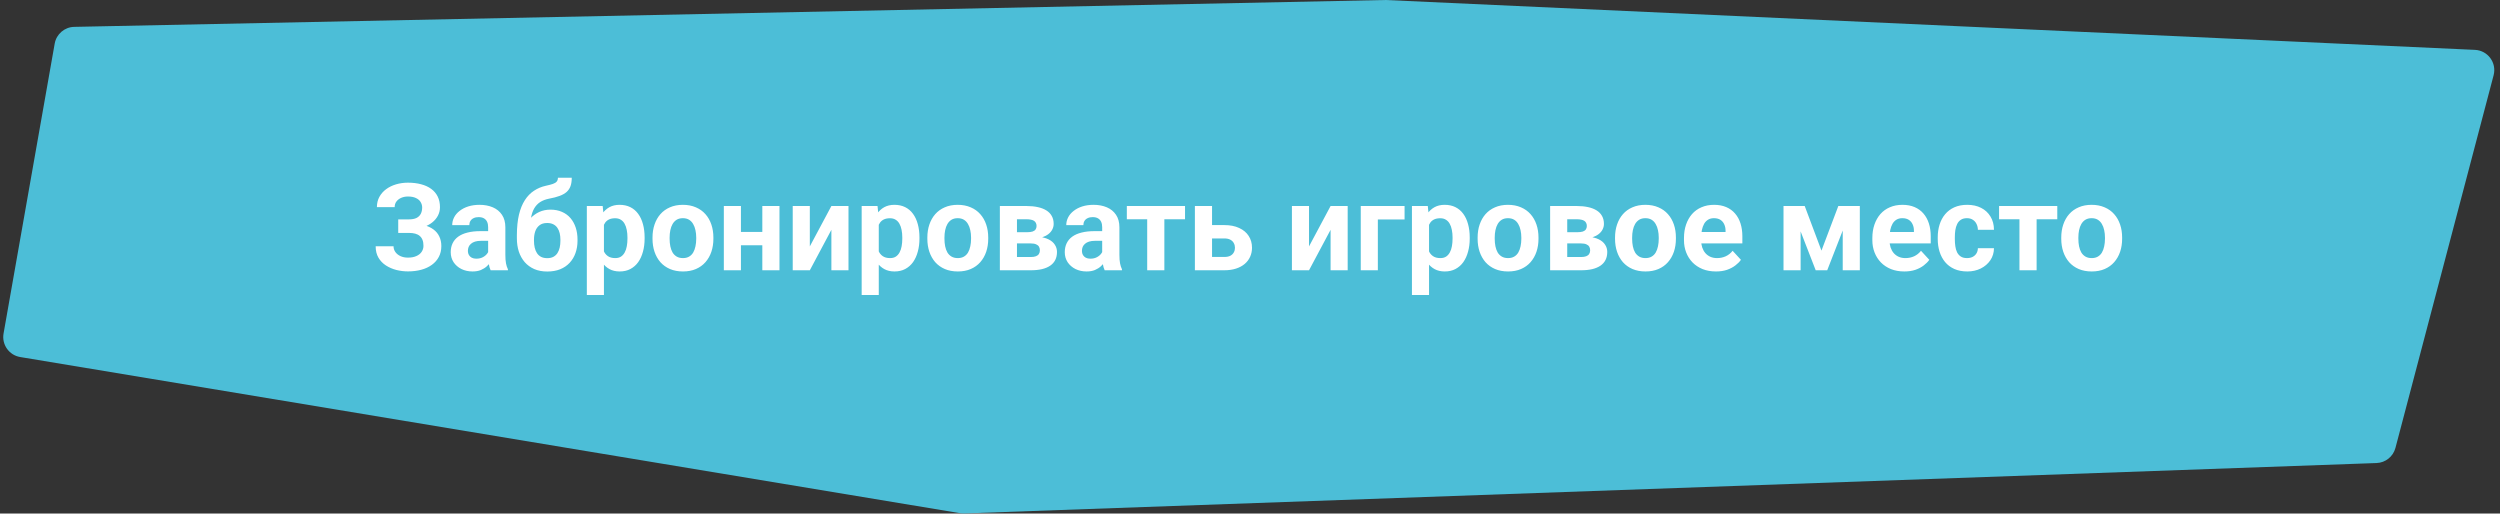 <?xml version="1.0" encoding="UTF-8"?> <svg xmlns="http://www.w3.org/2000/svg" width="370" height="76" viewBox="0 0 370 76" fill="none"><rect x="0" y="0" width="370" height="76" fill="#333333" stroke="none"/> <path d="M0.526 49.36L8.095 6.454C8.344 5.043 9.555 4.005 10.988 3.976L205.054 0L366.29 7.38C368.199 7.467 369.541 9.293 369.054 11.141L354.524 66.296C354.187 67.575 353.052 68.483 351.73 68.53L142.686 75.989C142.486 75.996 142.285 75.984 142.087 75.951L2.989 52.841C1.343 52.568 0.237 51.004 0.526 49.36Z" fill="#4CBED7"></path> <path d="M60.924 33.865H58.938V32.468H60.52C60.982 32.468 61.357 32.398 61.645 32.257C61.932 32.11 62.143 31.905 62.277 31.642C62.412 31.378 62.48 31.067 62.48 30.71C62.48 30.417 62.403 30.148 62.251 29.901C62.105 29.655 61.876 29.459 61.565 29.312C61.255 29.16 60.859 29.084 60.379 29.084C60.016 29.084 59.685 29.148 59.386 29.277C59.087 29.406 58.85 29.588 58.674 29.822C58.498 30.051 58.41 30.329 58.41 30.657H55.782C55.782 30.095 55.902 29.591 56.143 29.145C56.389 28.694 56.723 28.314 57.145 28.003C57.572 27.686 58.065 27.446 58.621 27.282C59.178 27.118 59.764 27.036 60.379 27.036C61.1 27.036 61.75 27.115 62.33 27.273C62.91 27.426 63.408 27.654 63.824 27.959C64.24 28.264 64.56 28.642 64.782 29.093C65.005 29.544 65.116 30.068 65.116 30.666C65.116 31.105 65.017 31.519 64.817 31.905C64.618 32.292 64.334 32.632 63.965 32.925C63.596 33.218 63.153 33.449 62.638 33.619C62.122 33.783 61.551 33.865 60.924 33.865ZM58.938 33.101H60.924C61.621 33.101 62.239 33.174 62.778 33.32C63.323 33.467 63.783 33.681 64.158 33.962C64.539 34.243 64.826 34.592 65.019 35.008C65.219 35.418 65.318 35.89 65.318 36.423C65.318 37.02 65.195 37.551 64.949 38.014C64.709 38.477 64.366 38.869 63.921 39.191C63.481 39.514 62.96 39.757 62.356 39.921C61.759 40.085 61.1 40.167 60.379 40.167C59.805 40.167 59.233 40.097 58.665 39.956C58.097 39.81 57.581 39.587 57.118 39.288C56.655 38.989 56.286 38.605 56.011 38.137C55.735 37.668 55.598 37.105 55.598 36.449H58.243C58.243 36.76 58.334 37.044 58.516 37.302C58.697 37.554 58.949 37.756 59.272 37.908C59.594 38.055 59.963 38.128 60.379 38.128C60.865 38.128 61.278 38.052 61.618 37.899C61.964 37.747 62.225 37.539 62.4 37.275C62.582 37.006 62.673 36.71 62.673 36.388C62.673 36.042 62.626 35.749 62.532 35.509C62.438 35.269 62.301 35.072 62.119 34.92C61.938 34.762 61.712 34.648 61.442 34.577C61.179 34.507 60.871 34.472 60.52 34.472H58.938V33.101ZM72.244 37.855V33.619C72.244 33.315 72.194 33.054 72.095 32.837C71.995 32.614 71.84 32.441 71.629 32.318C71.424 32.195 71.157 32.134 70.829 32.134C70.548 32.134 70.305 32.184 70.1 32.283C69.894 32.377 69.736 32.515 69.625 32.696C69.514 32.872 69.458 33.08 69.458 33.32H66.927C66.927 32.916 67.02 32.532 67.208 32.169C67.395 31.806 67.668 31.486 68.025 31.211C68.383 30.93 68.808 30.71 69.3 30.552C69.798 30.394 70.355 30.314 70.97 30.314C71.708 30.314 72.364 30.438 72.939 30.684C73.513 30.93 73.964 31.299 74.292 31.791C74.626 32.283 74.793 32.898 74.793 33.637V37.706C74.793 38.227 74.825 38.655 74.89 38.989C74.954 39.317 75.048 39.605 75.171 39.851V40H72.613C72.49 39.742 72.397 39.42 72.332 39.033C72.273 38.641 72.244 38.248 72.244 37.855ZM72.578 34.208L72.596 35.641H71.181C70.847 35.641 70.557 35.679 70.311 35.755C70.064 35.831 69.862 35.94 69.704 36.08C69.546 36.215 69.429 36.373 69.353 36.555C69.282 36.736 69.247 36.935 69.247 37.152C69.247 37.369 69.297 37.565 69.397 37.741C69.496 37.911 69.64 38.046 69.827 38.145C70.015 38.239 70.234 38.286 70.486 38.286C70.867 38.286 71.198 38.21 71.48 38.058C71.761 37.905 71.978 37.718 72.13 37.495C72.288 37.273 72.37 37.062 72.376 36.862L73.044 37.935C72.95 38.175 72.821 38.424 72.657 38.682C72.499 38.94 72.297 39.183 72.051 39.411C71.805 39.634 71.509 39.818 71.163 39.965C70.817 40.105 70.407 40.176 69.933 40.176C69.329 40.176 68.781 40.056 68.289 39.815C67.803 39.569 67.416 39.232 67.129 38.805C66.848 38.371 66.707 37.879 66.707 37.328C66.707 36.83 66.801 36.388 66.988 36.001C67.176 35.614 67.451 35.289 67.814 35.025C68.184 34.756 68.644 34.554 69.194 34.419C69.745 34.278 70.384 34.208 71.11 34.208H72.578ZM82.571 26.307H84.619C84.619 26.781 84.561 27.189 84.443 27.528C84.326 27.862 84.139 28.149 83.881 28.39C83.623 28.624 83.277 28.823 82.844 28.987C82.41 29.151 81.874 29.292 81.235 29.409C80.743 29.509 80.315 29.673 79.952 29.901C79.595 30.13 79.299 30.443 79.064 30.842C78.836 31.234 78.672 31.732 78.572 32.336C78.473 32.934 78.438 33.654 78.467 34.498V34.92L76.498 35.192V34.77C76.504 33.622 76.606 32.623 76.806 31.773C77.011 30.924 77.301 30.209 77.676 29.629C78.051 29.043 78.502 28.577 79.029 28.231C79.557 27.88 80.143 27.634 80.787 27.493C81.221 27.399 81.566 27.309 81.824 27.221C82.088 27.127 82.278 27.01 82.395 26.869C82.513 26.729 82.571 26.541 82.571 26.307ZM81.464 31.026C82.108 31.026 82.68 31.138 83.178 31.36C83.676 31.577 84.095 31.885 84.435 32.283C84.774 32.682 85.032 33.15 85.208 33.69C85.384 34.228 85.472 34.817 85.472 35.456V35.641C85.472 36.291 85.372 36.895 85.173 37.451C84.98 38.002 84.692 38.482 84.311 38.893C83.931 39.303 83.462 39.622 82.905 39.851C82.349 40.073 81.713 40.185 80.998 40.185C80.277 40.185 79.636 40.065 79.073 39.824C78.517 39.578 78.045 39.235 77.658 38.796C77.277 38.351 76.987 37.832 76.788 37.24C76.595 36.643 76.498 35.992 76.498 35.289V35.096C76.498 34.996 76.542 34.899 76.63 34.806C76.724 34.706 76.832 34.595 76.955 34.472C77.084 34.349 77.198 34.193 77.298 34.006C77.649 33.355 78.033 32.81 78.449 32.371C78.865 31.926 79.319 31.592 79.811 31.369C80.31 31.141 80.86 31.026 81.464 31.026ZM80.981 33.004C80.506 33.004 80.125 33.118 79.838 33.347C79.551 33.569 79.343 33.868 79.214 34.243C79.091 34.612 79.029 35.017 79.029 35.456V35.641C79.029 35.998 79.064 36.332 79.135 36.643C79.205 36.947 79.316 37.22 79.469 37.46C79.621 37.694 79.823 37.879 80.075 38.014C80.327 38.143 80.635 38.207 80.998 38.207C81.35 38.207 81.648 38.143 81.894 38.014C82.147 37.879 82.349 37.694 82.501 37.46C82.653 37.22 82.765 36.947 82.835 36.643C82.905 36.332 82.94 35.998 82.94 35.641V35.456C82.94 35.122 82.905 34.809 82.835 34.516C82.765 34.217 82.653 33.956 82.501 33.733C82.349 33.505 82.147 33.326 81.894 33.197C81.643 33.068 81.338 33.004 80.981 33.004ZM89.383 32.318V43.656H86.852V30.49H89.198L89.383 32.318ZM95.403 35.14V35.324C95.403 36.016 95.321 36.657 95.157 37.249C94.999 37.841 94.765 38.356 94.454 38.796C94.144 39.23 93.757 39.569 93.294 39.815C92.837 40.056 92.31 40.176 91.712 40.176C91.132 40.176 90.628 40.059 90.2 39.824C89.772 39.59 89.412 39.262 89.119 38.84C88.832 38.412 88.601 37.917 88.425 37.355C88.249 36.792 88.114 36.188 88.02 35.544V35.06C88.114 34.369 88.249 33.736 88.425 33.162C88.601 32.582 88.832 32.081 89.119 31.659C89.412 31.231 89.769 30.9 90.191 30.666C90.619 30.432 91.12 30.314 91.694 30.314C92.298 30.314 92.828 30.429 93.285 30.657C93.748 30.886 94.135 31.214 94.445 31.642C94.762 32.069 94.999 32.579 95.157 33.171C95.321 33.763 95.403 34.419 95.403 35.14ZM92.863 35.324V35.14C92.863 34.735 92.828 34.363 92.758 34.023C92.693 33.678 92.588 33.376 92.441 33.118C92.301 32.86 92.113 32.661 91.879 32.52C91.65 32.374 91.372 32.301 91.044 32.301C90.698 32.301 90.402 32.356 90.156 32.468C89.916 32.579 89.72 32.74 89.567 32.951C89.415 33.162 89.301 33.414 89.225 33.707C89.148 34 89.102 34.331 89.084 34.7V35.922C89.113 36.355 89.195 36.745 89.33 37.091C89.465 37.431 89.673 37.7 89.954 37.899C90.235 38.099 90.605 38.198 91.061 38.198C91.395 38.198 91.677 38.125 91.905 37.978C92.134 37.826 92.318 37.618 92.459 37.355C92.606 37.091 92.708 36.786 92.767 36.44C92.831 36.095 92.863 35.723 92.863 35.324ZM96.572 35.342V35.157C96.572 34.46 96.672 33.818 96.871 33.232C97.07 32.641 97.36 32.128 97.741 31.694C98.122 31.261 98.591 30.924 99.147 30.684C99.704 30.438 100.343 30.314 101.063 30.314C101.784 30.314 102.426 30.438 102.988 30.684C103.551 30.924 104.022 31.261 104.403 31.694C104.79 32.128 105.083 32.641 105.282 33.232C105.481 33.818 105.581 34.46 105.581 35.157V35.342C105.581 36.033 105.481 36.675 105.282 37.267C105.083 37.852 104.79 38.365 104.403 38.805C104.022 39.238 103.554 39.575 102.997 39.815C102.44 40.056 101.802 40.176 101.081 40.176C100.36 40.176 99.719 40.056 99.156 39.815C98.6 39.575 98.128 39.238 97.741 38.805C97.36 38.365 97.07 37.852 96.871 37.267C96.672 36.675 96.572 36.033 96.572 35.342ZM99.103 35.157V35.342C99.103 35.74 99.139 36.112 99.209 36.458C99.279 36.804 99.391 37.108 99.543 37.372C99.701 37.63 99.906 37.832 100.158 37.978C100.41 38.125 100.718 38.198 101.081 38.198C101.433 38.198 101.734 38.125 101.986 37.978C102.238 37.832 102.44 37.63 102.593 37.372C102.745 37.108 102.856 36.804 102.927 36.458C103.003 36.112 103.041 35.74 103.041 35.342V35.157C103.041 34.77 103.003 34.407 102.927 34.067C102.856 33.722 102.742 33.417 102.584 33.153C102.432 32.884 102.229 32.673 101.978 32.52C101.726 32.368 101.421 32.292 101.063 32.292C100.706 32.292 100.401 32.368 100.149 32.52C99.903 32.673 99.701 32.884 99.543 33.153C99.391 33.417 99.279 33.722 99.209 34.067C99.139 34.407 99.103 34.77 99.103 35.157ZM113.649 34.331V36.3H108.815V34.331H113.649ZM109.659 30.49V40H107.128V30.49H109.659ZM115.363 30.49V40H112.823V30.49H115.363ZM119.854 36.467L123.045 30.49H125.576V40H123.045V34.015L119.854 40H117.323V30.49H119.854V36.467ZM130.059 32.318V43.656H127.527V30.49H129.874L130.059 32.318ZM136.079 35.14V35.324C136.079 36.016 135.997 36.657 135.833 37.249C135.675 37.841 135.44 38.356 135.13 38.796C134.819 39.23 134.433 39.569 133.97 39.815C133.513 40.056 132.985 40.176 132.388 40.176C131.808 40.176 131.304 40.059 130.876 39.824C130.448 39.59 130.088 39.262 129.795 38.84C129.508 38.412 129.276 37.917 129.101 37.355C128.925 36.792 128.79 36.188 128.696 35.544V35.06C128.79 34.369 128.925 33.736 129.101 33.162C129.276 32.582 129.508 32.081 129.795 31.659C130.088 31.231 130.445 30.9 130.867 30.666C131.295 30.432 131.796 30.314 132.37 30.314C132.974 30.314 133.504 30.429 133.961 30.657C134.424 30.886 134.811 31.214 135.121 31.642C135.438 32.069 135.675 32.579 135.833 33.171C135.997 33.763 136.079 34.419 136.079 35.14ZM133.539 35.324V35.14C133.539 34.735 133.504 34.363 133.434 34.023C133.369 33.678 133.264 33.376 133.117 33.118C132.977 32.86 132.789 32.661 132.555 32.52C132.326 32.374 132.048 32.301 131.72 32.301C131.374 32.301 131.078 32.356 130.832 32.468C130.592 32.579 130.396 32.74 130.243 32.951C130.091 33.162 129.977 33.414 129.9 33.707C129.824 34 129.777 34.331 129.76 34.7V35.922C129.789 36.355 129.871 36.745 130.006 37.091C130.141 37.431 130.349 37.7 130.63 37.899C130.911 38.099 131.28 38.198 131.737 38.198C132.071 38.198 132.353 38.125 132.581 37.978C132.81 37.826 132.994 37.618 133.135 37.355C133.281 37.091 133.384 36.786 133.442 36.44C133.507 36.095 133.539 35.723 133.539 35.324ZM137.248 35.342V35.157C137.248 34.46 137.348 33.818 137.547 33.232C137.746 32.641 138.036 32.128 138.417 31.694C138.798 31.261 139.267 30.924 139.823 30.684C140.38 30.438 141.019 30.314 141.739 30.314C142.46 30.314 143.102 30.438 143.664 30.684C144.227 30.924 144.698 31.261 145.079 31.694C145.466 32.128 145.759 32.641 145.958 33.232C146.157 33.818 146.257 34.46 146.257 35.157V35.342C146.257 36.033 146.157 36.675 145.958 37.267C145.759 37.852 145.466 38.365 145.079 38.805C144.698 39.238 144.229 39.575 143.673 39.815C143.116 40.056 142.478 40.176 141.757 40.176C141.036 40.176 140.395 40.056 139.832 39.815C139.275 39.575 138.804 39.238 138.417 38.805C138.036 38.365 137.746 37.852 137.547 37.267C137.348 36.675 137.248 36.033 137.248 35.342ZM139.779 35.157V35.342C139.779 35.74 139.814 36.112 139.885 36.458C139.955 36.804 140.066 37.108 140.219 37.372C140.377 37.63 140.582 37.832 140.834 37.978C141.086 38.125 141.394 38.198 141.757 38.198C142.108 38.198 142.41 38.125 142.662 37.978C142.914 37.832 143.116 37.63 143.269 37.372C143.421 37.108 143.532 36.804 143.603 36.458C143.679 36.112 143.717 35.74 143.717 35.342V35.157C143.717 34.77 143.679 34.407 143.603 34.067C143.532 33.722 143.418 33.417 143.26 33.153C143.107 32.884 142.905 32.673 142.653 32.52C142.401 32.368 142.097 32.292 141.739 32.292C141.382 32.292 141.077 32.368 140.825 32.52C140.579 32.673 140.377 32.884 140.219 33.153C140.066 33.417 139.955 33.722 139.885 34.067C139.814 34.407 139.779 34.77 139.779 35.157ZM152.55 36.027H149.57L149.553 34.366H152.014C152.342 34.366 152.608 34.334 152.813 34.27C153.019 34.199 153.168 34.097 153.262 33.962C153.361 33.821 153.411 33.651 153.411 33.452C153.411 33.276 153.379 33.127 153.314 33.004C153.256 32.875 153.165 32.77 153.042 32.688C152.919 32.605 152.764 32.547 152.576 32.512C152.395 32.471 152.181 32.45 151.935 32.45H150.511V40H147.979V30.49H151.935C152.556 30.49 153.112 30.546 153.604 30.657C154.097 30.763 154.516 30.924 154.861 31.141C155.213 31.357 155.479 31.633 155.661 31.967C155.849 32.295 155.942 32.685 155.942 33.136C155.942 33.429 155.875 33.704 155.74 33.962C155.611 34.22 155.418 34.448 155.16 34.648C154.902 34.847 154.583 35.011 154.202 35.14C153.827 35.263 153.394 35.339 152.901 35.368L152.55 36.027ZM152.55 40H148.946L149.816 38.04H152.55C152.86 38.04 153.115 38.002 153.314 37.926C153.514 37.85 153.66 37.738 153.754 37.592C153.854 37.44 153.903 37.258 153.903 37.047C153.903 36.842 153.859 36.663 153.771 36.511C153.684 36.358 153.54 36.241 153.341 36.159C153.147 36.071 152.884 36.027 152.55 36.027H150.186L150.203 34.366H152.893L153.508 35.034C154.176 35.075 154.727 35.201 155.16 35.412C155.594 35.623 155.913 35.893 156.118 36.221C156.329 36.543 156.435 36.898 156.435 37.284C156.435 37.735 156.35 38.131 156.18 38.471C156.01 38.81 155.758 39.095 155.424 39.323C155.096 39.546 154.691 39.716 154.211 39.833C153.73 39.944 153.177 40 152.55 40ZM163.123 37.855V33.619C163.123 33.315 163.073 33.054 162.974 32.837C162.874 32.614 162.719 32.441 162.508 32.318C162.303 32.195 162.036 32.134 161.708 32.134C161.427 32.134 161.184 32.184 160.979 32.283C160.773 32.377 160.615 32.515 160.504 32.696C160.393 32.872 160.337 33.08 160.337 33.32H157.806C157.806 32.916 157.899 32.532 158.087 32.169C158.274 31.806 158.547 31.486 158.904 31.211C159.262 30.93 159.687 30.71 160.179 30.552C160.677 30.394 161.233 30.314 161.849 30.314C162.587 30.314 163.243 30.438 163.817 30.684C164.392 30.93 164.843 31.299 165.171 31.791C165.505 32.283 165.672 32.898 165.672 33.637V37.706C165.672 38.227 165.704 38.655 165.769 38.989C165.833 39.317 165.927 39.605 166.05 39.851V40H163.492C163.369 39.742 163.275 39.42 163.211 39.033C163.152 38.641 163.123 38.248 163.123 37.855ZM163.457 34.208L163.475 35.641H162.06C161.726 35.641 161.436 35.679 161.189 35.755C160.943 35.831 160.741 35.94 160.583 36.08C160.425 36.215 160.308 36.373 160.231 36.555C160.161 36.736 160.126 36.935 160.126 37.152C160.126 37.369 160.176 37.565 160.275 37.741C160.375 37.911 160.519 38.046 160.706 38.145C160.894 38.239 161.113 38.286 161.365 38.286C161.746 38.286 162.077 38.21 162.358 38.058C162.64 37.905 162.856 37.718 163.009 37.495C163.167 37.273 163.249 37.062 163.255 36.862L163.923 37.935C163.829 38.175 163.7 38.424 163.536 38.682C163.378 38.94 163.176 39.183 162.93 39.411C162.684 39.634 162.388 39.818 162.042 39.965C161.696 40.105 161.286 40.176 160.812 40.176C160.208 40.176 159.66 40.056 159.168 39.815C158.682 39.569 158.295 39.232 158.008 38.805C157.727 38.371 157.586 37.879 157.586 37.328C157.586 36.83 157.68 36.388 157.867 36.001C158.055 35.614 158.33 35.289 158.693 35.025C159.062 34.756 159.522 34.554 160.073 34.419C160.624 34.278 161.263 34.208 161.989 34.208H163.457ZM172.325 30.49V40H169.785V30.49H172.325ZM175.384 30.49V32.45H166.771V30.49H175.384ZM178.425 33.312H181.185C182.052 33.312 182.79 33.455 183.399 33.742C184.015 34.023 184.483 34.416 184.806 34.92C185.134 35.424 185.298 36.007 185.298 36.669C185.298 37.149 185.204 37.595 185.017 38.005C184.835 38.409 184.568 38.761 184.217 39.06C183.865 39.358 183.435 39.59 182.925 39.754C182.415 39.918 181.835 40 181.185 40H176.843V30.49H179.383V38.031H181.185C181.565 38.031 181.87 37.97 182.099 37.847C182.333 37.718 182.503 37.551 182.608 37.346C182.72 37.141 182.775 36.918 182.775 36.678C182.775 36.426 182.72 36.197 182.608 35.992C182.503 35.781 182.333 35.611 182.099 35.482C181.87 35.353 181.565 35.289 181.185 35.289H178.425V33.312ZM193.735 36.467L196.926 30.49H199.457V40H196.926V34.015L193.735 40H191.204V30.49H193.735V36.467ZM207.877 30.49V32.477H203.922V40H201.391V30.49H207.877ZM211.498 32.318V43.656H208.967V30.49H211.313L211.498 32.318ZM217.519 35.14V35.324C217.519 36.016 217.437 36.657 217.272 37.249C217.114 37.841 216.88 38.356 216.569 38.796C216.259 39.23 215.872 39.569 215.409 39.815C214.952 40.056 214.425 40.176 213.827 40.176C213.247 40.176 212.743 40.059 212.315 39.824C211.888 39.59 211.527 39.262 211.234 38.84C210.947 38.412 210.716 37.917 210.54 37.355C210.364 36.792 210.229 36.188 210.136 35.544V35.06C210.229 34.369 210.364 33.736 210.54 33.162C210.716 32.582 210.947 32.081 211.234 31.659C211.527 31.231 211.885 30.9 212.307 30.666C212.734 30.432 213.235 30.314 213.81 30.314C214.413 30.314 214.943 30.429 215.4 30.657C215.863 30.886 216.25 31.214 216.561 31.642C216.877 32.069 217.114 32.579 217.272 33.171C217.437 33.763 217.519 34.419 217.519 35.14ZM214.979 35.324V35.14C214.979 34.735 214.943 34.363 214.873 34.023C214.809 33.678 214.703 33.376 214.557 33.118C214.416 32.86 214.229 32.661 213.994 32.52C213.766 32.374 213.487 32.301 213.159 32.301C212.813 32.301 212.518 32.356 212.271 32.468C212.031 32.579 211.835 32.74 211.683 32.951C211.53 33.162 211.416 33.414 211.34 33.707C211.264 34 211.217 34.331 211.199 34.7V35.922C211.229 36.355 211.311 36.745 211.445 37.091C211.58 37.431 211.788 37.7 212.069 37.899C212.351 38.099 212.72 38.198 213.177 38.198C213.511 38.198 213.792 38.125 214.021 37.978C214.249 37.826 214.434 37.618 214.574 37.355C214.721 37.091 214.823 36.786 214.882 36.44C214.946 36.095 214.979 35.723 214.979 35.324ZM218.688 35.342V35.157C218.688 34.46 218.787 33.818 218.986 33.232C219.186 32.641 219.476 32.128 219.856 31.694C220.237 31.261 220.706 30.924 221.263 30.684C221.819 30.438 222.458 30.314 223.179 30.314C223.899 30.314 224.541 30.438 225.104 30.684C225.666 30.924 226.138 31.261 226.519 31.694C226.905 32.128 227.198 32.641 227.397 33.232C227.597 33.818 227.696 34.46 227.696 35.157V35.342C227.696 36.033 227.597 36.675 227.397 37.267C227.198 37.852 226.905 38.365 226.519 38.805C226.138 39.238 225.669 39.575 225.112 39.815C224.556 40.056 223.917 40.176 223.196 40.176C222.476 40.176 221.834 40.056 221.271 39.815C220.715 39.575 220.243 39.238 219.856 38.805C219.476 38.365 219.186 37.852 218.986 37.267C218.787 36.675 218.688 36.033 218.688 35.342ZM221.219 35.157V35.342C221.219 35.74 221.254 36.112 221.324 36.458C221.395 36.804 221.506 37.108 221.658 37.372C221.816 37.63 222.021 37.832 222.273 37.978C222.525 38.125 222.833 38.198 223.196 38.198C223.548 38.198 223.85 38.125 224.102 37.978C224.354 37.832 224.556 37.63 224.708 37.372C224.86 37.108 224.972 36.804 225.042 36.458C225.118 36.112 225.156 35.74 225.156 35.342V35.157C225.156 34.77 225.118 34.407 225.042 34.067C224.972 33.722 224.857 33.417 224.699 33.153C224.547 32.884 224.345 32.673 224.093 32.52C223.841 32.368 223.536 32.292 223.179 32.292C222.821 32.292 222.517 32.368 222.265 32.52C222.019 32.673 221.816 32.884 221.658 33.153C221.506 33.417 221.395 33.722 221.324 34.067C221.254 34.407 221.219 34.77 221.219 35.157ZM233.989 36.027H231.01L230.992 34.366H233.453C233.781 34.366 234.048 34.334 234.253 34.27C234.458 34.199 234.607 34.097 234.701 33.962C234.801 33.821 234.851 33.651 234.851 33.452C234.851 33.276 234.818 33.127 234.754 33.004C234.695 32.875 234.604 32.77 234.481 32.688C234.358 32.605 234.203 32.547 234.016 32.512C233.834 32.471 233.62 32.45 233.374 32.45H231.95V40H229.419V30.49H233.374C233.995 30.49 234.552 30.546 235.044 30.657C235.536 30.763 235.955 30.924 236.301 31.141C236.652 31.357 236.919 31.633 237.101 31.967C237.288 32.295 237.382 32.685 237.382 33.136C237.382 33.429 237.314 33.704 237.18 33.962C237.051 34.22 236.857 34.448 236.6 34.648C236.342 34.847 236.022 35.011 235.642 35.14C235.267 35.263 234.833 35.339 234.341 35.368L233.989 36.027ZM233.989 40H230.386L231.256 38.04H233.989C234.3 38.04 234.555 38.002 234.754 37.926C234.953 37.85 235.1 37.738 235.193 37.592C235.293 37.44 235.343 37.258 235.343 37.047C235.343 36.842 235.299 36.663 235.211 36.511C235.123 36.358 234.979 36.241 234.78 36.159C234.587 36.071 234.323 36.027 233.989 36.027H231.625L231.643 34.366H234.332L234.947 35.034C235.615 35.075 236.166 35.201 236.6 35.412C237.033 35.623 237.353 35.893 237.558 36.221C237.769 36.543 237.874 36.898 237.874 37.284C237.874 37.735 237.789 38.131 237.619 38.471C237.449 38.81 237.197 39.095 236.863 39.323C236.535 39.546 236.131 39.716 235.65 39.833C235.17 39.944 234.616 40 233.989 40ZM239.025 35.342V35.157C239.025 34.46 239.125 33.818 239.324 33.232C239.523 32.641 239.813 32.128 240.194 31.694C240.575 31.261 241.044 30.924 241.601 30.684C242.157 30.438 242.796 30.314 243.517 30.314C244.237 30.314 244.879 30.438 245.441 30.684C246.004 30.924 246.476 31.261 246.856 31.694C247.243 32.128 247.536 32.641 247.735 33.232C247.935 33.818 248.034 34.46 248.034 35.157V35.342C248.034 36.033 247.935 36.675 247.735 37.267C247.536 37.852 247.243 38.365 246.856 38.805C246.476 39.238 246.007 39.575 245.45 39.815C244.894 40.056 244.255 40.176 243.534 40.176C242.813 40.176 242.172 40.056 241.609 39.815C241.053 39.575 240.581 39.238 240.194 38.805C239.813 38.365 239.523 37.852 239.324 37.267C239.125 36.675 239.025 36.033 239.025 35.342ZM241.557 35.157V35.342C241.557 35.74 241.592 36.112 241.662 36.458C241.732 36.804 241.844 37.108 241.996 37.372C242.154 37.63 242.359 37.832 242.611 37.978C242.863 38.125 243.171 38.198 243.534 38.198C243.886 38.198 244.188 38.125 244.439 37.978C244.691 37.832 244.894 37.63 245.046 37.372C245.198 37.108 245.31 36.804 245.38 36.458C245.456 36.112 245.494 35.74 245.494 35.342V35.157C245.494 34.77 245.456 34.407 245.38 34.067C245.31 33.722 245.195 33.417 245.037 33.153C244.885 32.884 244.683 32.673 244.431 32.52C244.179 32.368 243.874 32.292 243.517 32.292C243.159 32.292 242.854 32.368 242.603 32.52C242.356 32.673 242.154 32.884 241.996 33.153C241.844 33.417 241.732 33.722 241.662 34.067C241.592 34.407 241.557 34.77 241.557 35.157ZM253.967 40.176C253.229 40.176 252.566 40.059 251.98 39.824C251.395 39.584 250.896 39.253 250.486 38.831C250.082 38.409 249.771 37.92 249.555 37.363C249.338 36.801 249.229 36.203 249.229 35.57V35.219C249.229 34.498 249.332 33.839 249.537 33.241C249.742 32.644 250.035 32.125 250.416 31.686C250.803 31.246 251.271 30.909 251.822 30.675C252.373 30.435 252.994 30.314 253.686 30.314C254.359 30.314 254.957 30.426 255.479 30.648C256 30.871 256.437 31.188 256.788 31.598C257.146 32.008 257.415 32.5 257.597 33.074C257.778 33.643 257.869 34.275 257.869 34.973V36.027H250.311V34.34H255.382V34.147C255.382 33.795 255.317 33.481 255.188 33.206C255.065 32.925 254.878 32.702 254.626 32.538C254.374 32.374 254.052 32.292 253.659 32.292C253.325 32.292 253.038 32.365 252.798 32.512C252.558 32.658 252.361 32.863 252.209 33.127C252.062 33.391 251.951 33.701 251.875 34.059C251.805 34.41 251.77 34.797 251.77 35.219V35.57C251.77 35.951 251.822 36.303 251.928 36.625C252.039 36.947 252.194 37.226 252.394 37.46C252.599 37.694 252.845 37.876 253.132 38.005C253.425 38.134 253.756 38.198 254.125 38.198C254.582 38.198 255.007 38.11 255.399 37.935C255.798 37.753 256.141 37.48 256.428 37.117L257.658 38.453C257.459 38.74 257.187 39.016 256.841 39.279C256.501 39.543 256.091 39.76 255.61 39.93C255.13 40.094 254.582 40.176 253.967 40.176ZM269.576 37.091L272.072 30.49H274.138L270.429 40H268.724L265.032 30.49H267.098L269.576 37.091ZM266.491 30.49V40H263.96V30.49H266.491ZM272.723 40V30.49H275.254V40H272.723ZM281.846 40.176C281.107 40.176 280.445 40.059 279.859 39.824C279.273 39.584 278.775 39.253 278.365 38.831C277.961 38.409 277.65 37.92 277.434 37.363C277.217 36.801 277.108 36.203 277.108 35.57V35.219C277.108 34.498 277.211 33.839 277.416 33.241C277.621 32.644 277.914 32.125 278.295 31.686C278.682 31.246 279.15 30.909 279.701 30.675C280.252 30.435 280.873 30.314 281.564 30.314C282.238 30.314 282.836 30.426 283.357 30.648C283.879 30.871 284.315 31.188 284.667 31.598C285.024 32.008 285.294 32.5 285.476 33.074C285.657 33.643 285.748 34.275 285.748 34.973V36.027H278.189V34.34H283.261V34.147C283.261 33.795 283.196 33.481 283.067 33.206C282.944 32.925 282.757 32.702 282.505 32.538C282.253 32.374 281.931 32.292 281.538 32.292C281.204 32.292 280.917 32.365 280.677 32.512C280.437 32.658 280.24 32.863 280.088 33.127C279.941 33.391 279.83 33.701 279.754 34.059C279.684 34.41 279.648 34.797 279.648 35.219V35.57C279.648 35.951 279.701 36.303 279.807 36.625C279.918 36.947 280.073 37.226 280.272 37.46C280.478 37.694 280.724 37.876 281.011 38.005C281.304 38.134 281.635 38.198 282.004 38.198C282.461 38.198 282.886 38.11 283.278 37.935C283.677 37.753 284.02 37.48 284.307 37.117L285.537 38.453C285.338 38.74 285.065 39.016 284.72 39.279C284.38 39.543 283.97 39.76 283.489 39.93C283.009 40.094 282.461 40.176 281.846 40.176ZM291.118 38.198C291.429 38.198 291.704 38.14 291.944 38.023C292.185 37.899 292.372 37.73 292.507 37.513C292.647 37.29 292.721 37.029 292.727 36.73H295.108C295.103 37.398 294.924 37.993 294.572 38.515C294.221 39.03 293.749 39.438 293.157 39.736C292.565 40.029 291.903 40.176 291.171 40.176C290.433 40.176 289.788 40.053 289.237 39.807C288.692 39.56 288.238 39.221 287.875 38.787C287.512 38.348 287.239 37.838 287.058 37.258C286.876 36.672 286.785 36.045 286.785 35.377V35.122C286.785 34.448 286.876 33.821 287.058 33.241C287.239 32.655 287.512 32.145 287.875 31.712C288.238 31.273 288.692 30.93 289.237 30.684C289.782 30.438 290.421 30.314 291.153 30.314C291.933 30.314 292.615 30.464 293.201 30.763C293.793 31.061 294.256 31.489 294.59 32.046C294.93 32.597 295.103 33.25 295.108 34.006H292.727C292.721 33.69 292.653 33.402 292.524 33.145C292.401 32.887 292.22 32.682 291.979 32.529C291.745 32.371 291.455 32.292 291.109 32.292C290.74 32.292 290.438 32.371 290.204 32.529C289.97 32.682 289.788 32.893 289.659 33.162C289.53 33.426 289.439 33.727 289.387 34.067C289.34 34.401 289.316 34.753 289.316 35.122V35.377C289.316 35.746 289.34 36.101 289.387 36.44C289.434 36.78 289.521 37.082 289.65 37.346C289.785 37.609 289.97 37.817 290.204 37.97C290.438 38.122 290.743 38.198 291.118 38.198ZM301.419 30.49V40H298.879V30.49H301.419ZM304.478 30.49V32.45H295.864V30.49H304.478ZM305.066 35.342V35.157C305.066 34.46 305.166 33.818 305.365 33.232C305.564 32.641 305.854 32.128 306.235 31.694C306.616 31.261 307.085 30.924 307.642 30.684C308.198 30.438 308.837 30.314 309.558 30.314C310.278 30.314 310.92 30.438 311.482 30.684C312.045 30.924 312.517 31.261 312.897 31.694C313.284 32.128 313.577 32.641 313.776 33.232C313.976 33.818 314.075 34.46 314.075 35.157V35.342C314.075 36.033 313.976 36.675 313.776 37.267C313.577 37.852 313.284 38.365 312.897 38.805C312.517 39.238 312.048 39.575 311.491 39.815C310.935 40.056 310.296 40.176 309.575 40.176C308.854 40.176 308.213 40.056 307.65 39.815C307.094 39.575 306.622 39.238 306.235 38.805C305.854 38.365 305.564 37.852 305.365 37.267C305.166 36.675 305.066 36.033 305.066 35.342ZM307.598 35.157V35.342C307.598 35.74 307.633 36.112 307.703 36.458C307.773 36.804 307.885 37.108 308.037 37.372C308.195 37.63 308.4 37.832 308.652 37.978C308.904 38.125 309.212 38.198 309.575 38.198C309.927 38.198 310.229 38.125 310.48 37.978C310.732 37.832 310.935 37.63 311.087 37.372C311.239 37.108 311.351 36.804 311.421 36.458C311.497 36.112 311.535 35.74 311.535 35.342V35.157C311.535 34.77 311.497 34.407 311.421 34.067C311.351 33.722 311.236 33.417 311.078 33.153C310.926 32.884 310.724 32.673 310.472 32.52C310.22 32.368 309.915 32.292 309.558 32.292C309.2 32.292 308.896 32.368 308.644 32.52C308.397 32.673 308.195 32.884 308.037 33.153C307.885 33.417 307.773 33.722 307.703 34.067C307.633 34.407 307.598 34.77 307.598 35.157Z" fill="white"></path> </svg> 